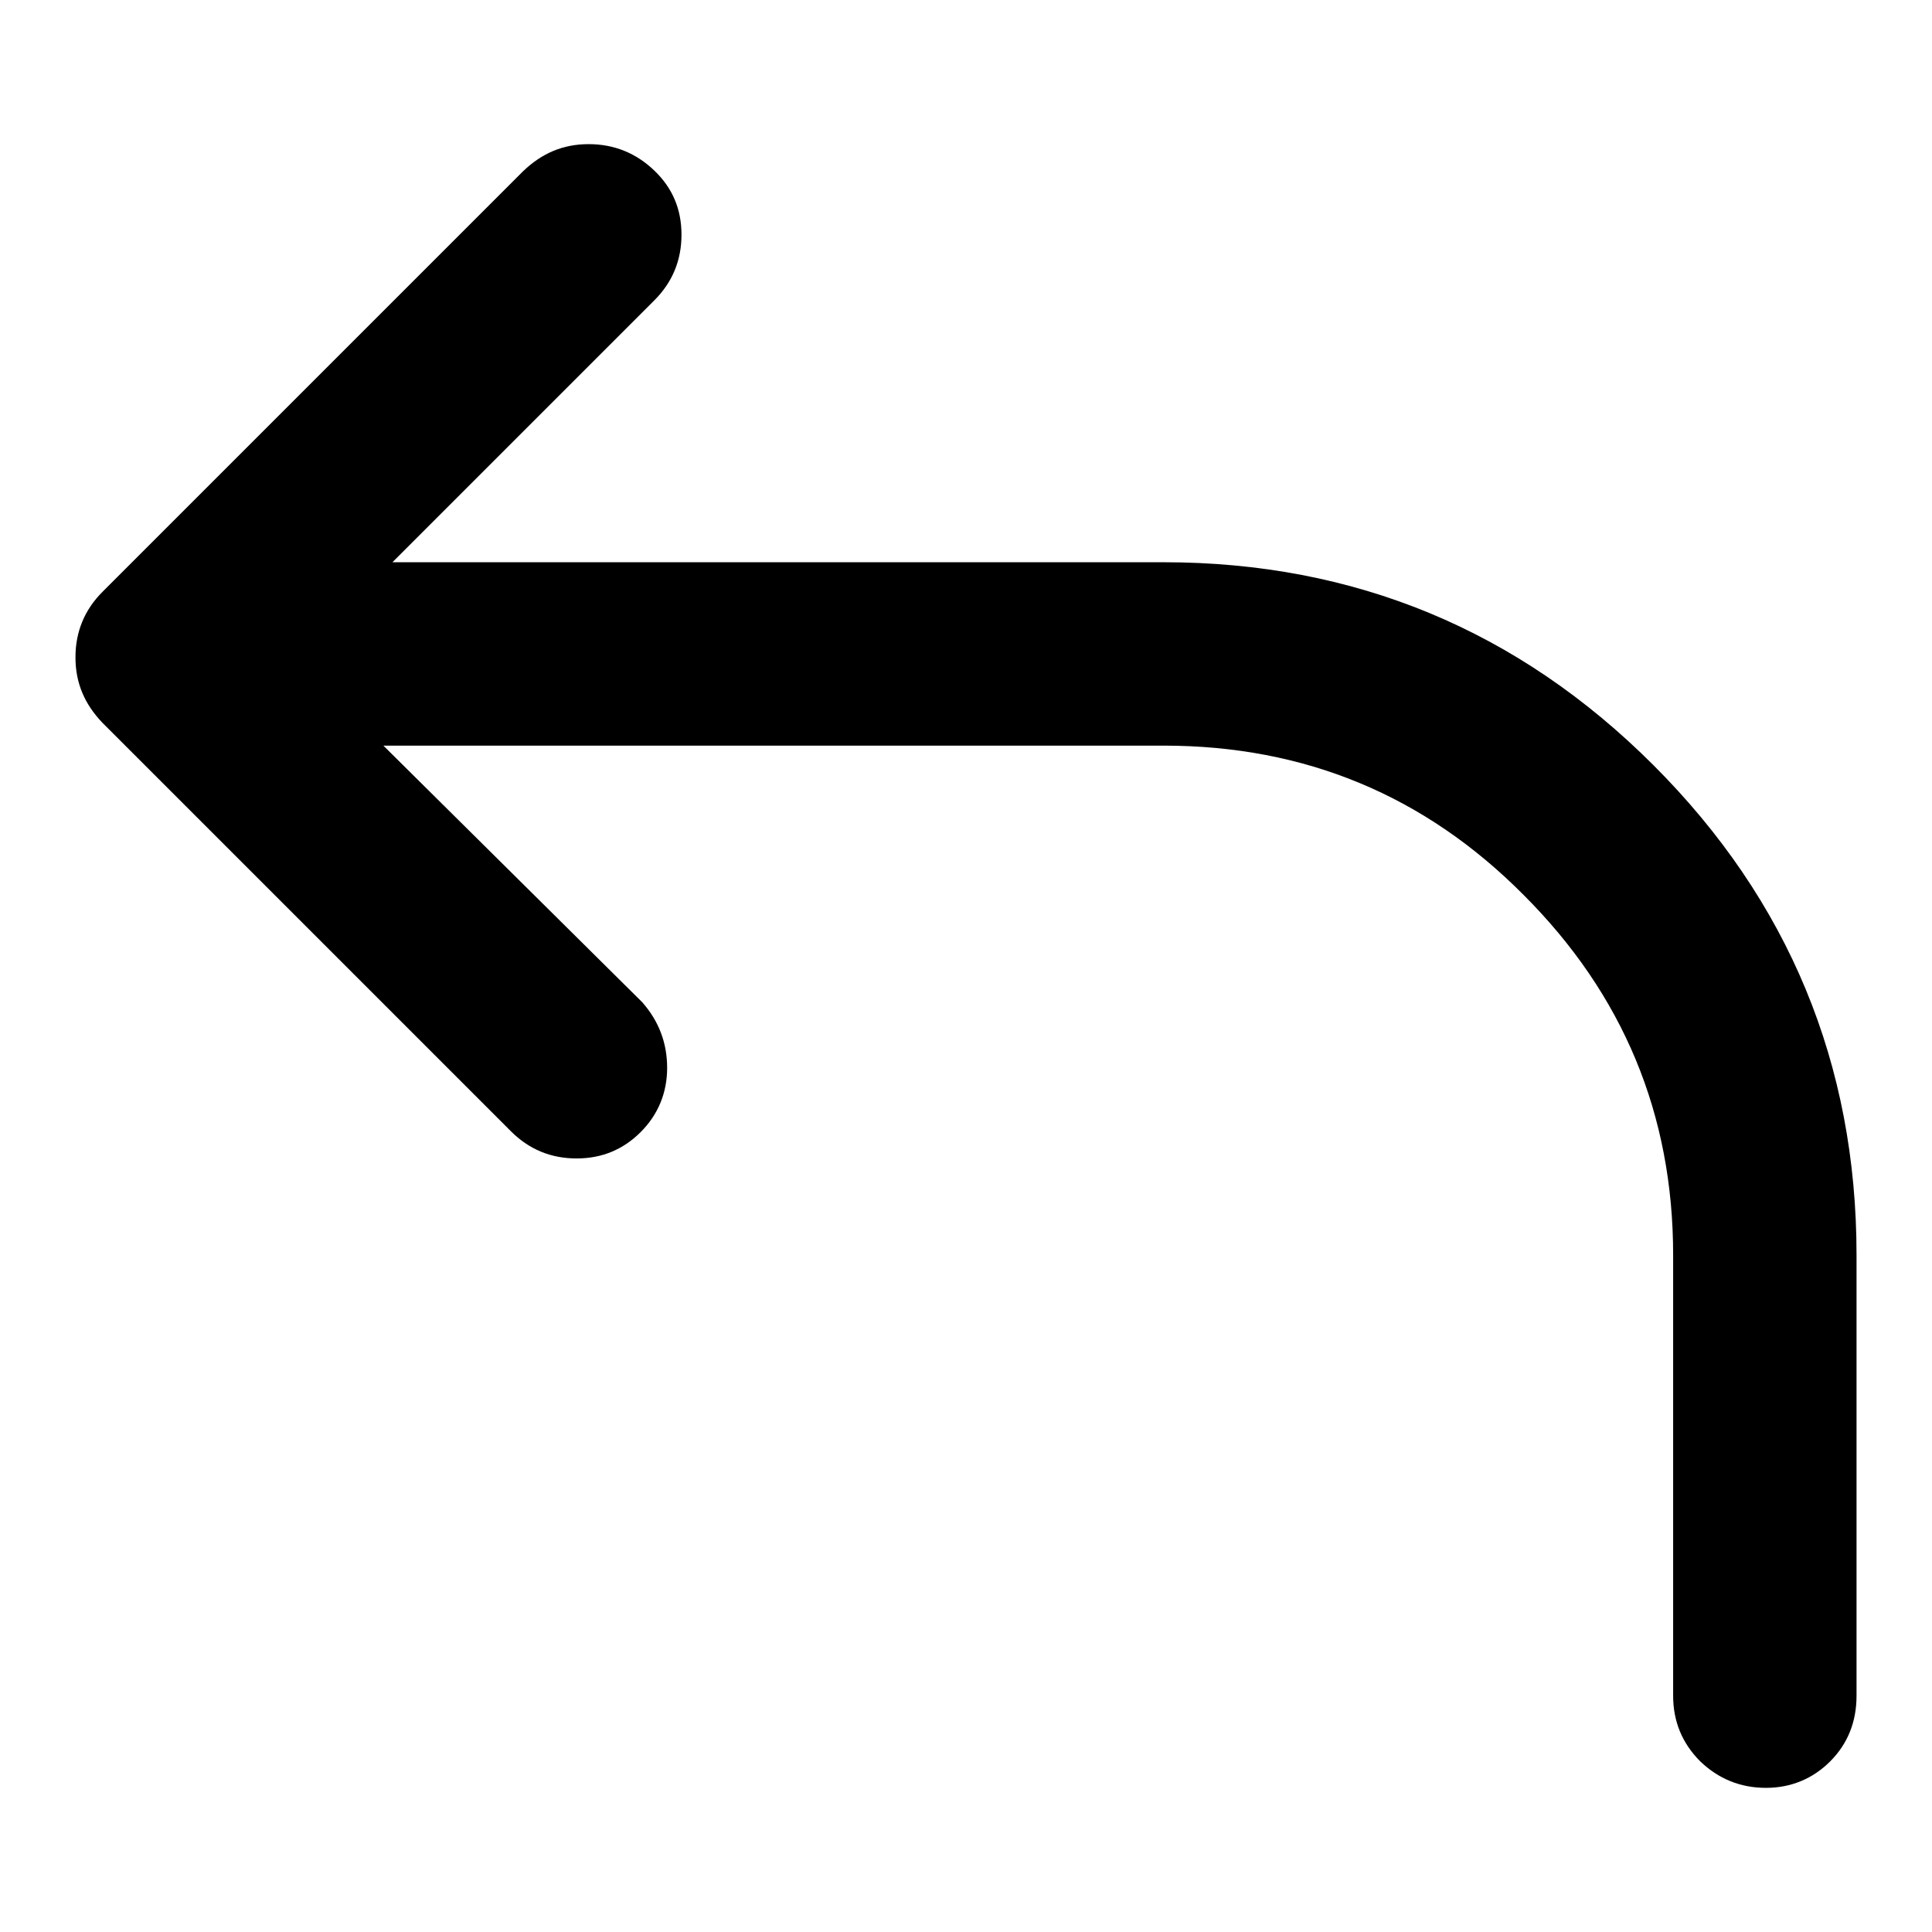<?xml version="1.0" encoding="utf-8"?>
<!-- Svg Vector Icons : http://www.onlinewebfonts.com/icon -->
<!DOCTYPE svg PUBLIC "-//W3C//DTD SVG 1.1//EN" "http://www.w3.org/Graphics/SVG/1.1/DTD/svg11.dtd">
<svg version="1.1" xmlns="http://www.w3.org/2000/svg" xmlns:xlink="http://www.w3.org/1999/xlink" x="0px" y="0px" viewBox="0 0 256 256" enable-background="new 0 0 256 256" xml:space="preserve">
<g> <path fill="#000000" d="M219.1,101.4c-17.9-17.9-39.6-26.9-64.9-26.9H52l34.7-34.7c2.4-2.4,3.6-5.3,3.6-8.7s-1.2-6.2-3.6-8.5 c-2.4-2.3-5.3-3.5-8.7-3.5s-6.2,1.2-8.7,3.6L13.6,78.4c-2.4,2.4-3.6,5.3-3.6,8.7s1.2,6.2,3.6,8.7l54.1,54.1 c2.4,2.4,5.3,3.6,8.7,3.6s6.2-1.2,8.5-3.5c2.3-2.3,3.5-5.2,3.5-8.5c0-3.3-1.1-6.2-3.3-8.7L50.8,98.8h103.4 c18.7,0,34.6,6.6,47.7,19.8c13.2,13.2,19.8,29.1,19.8,47.7v58.4c0,3.4,1.2,6.3,3.6,8.7c2.4,2.3,5.3,3.5,8.7,3.5 c3.3,0,6.2-1.2,8.5-3.5c2.3-2.3,3.5-5.2,3.5-8.7v-58.4C246,141,237,119.3,219.1,101.4L219.1,101.4z"/></g>
</svg>